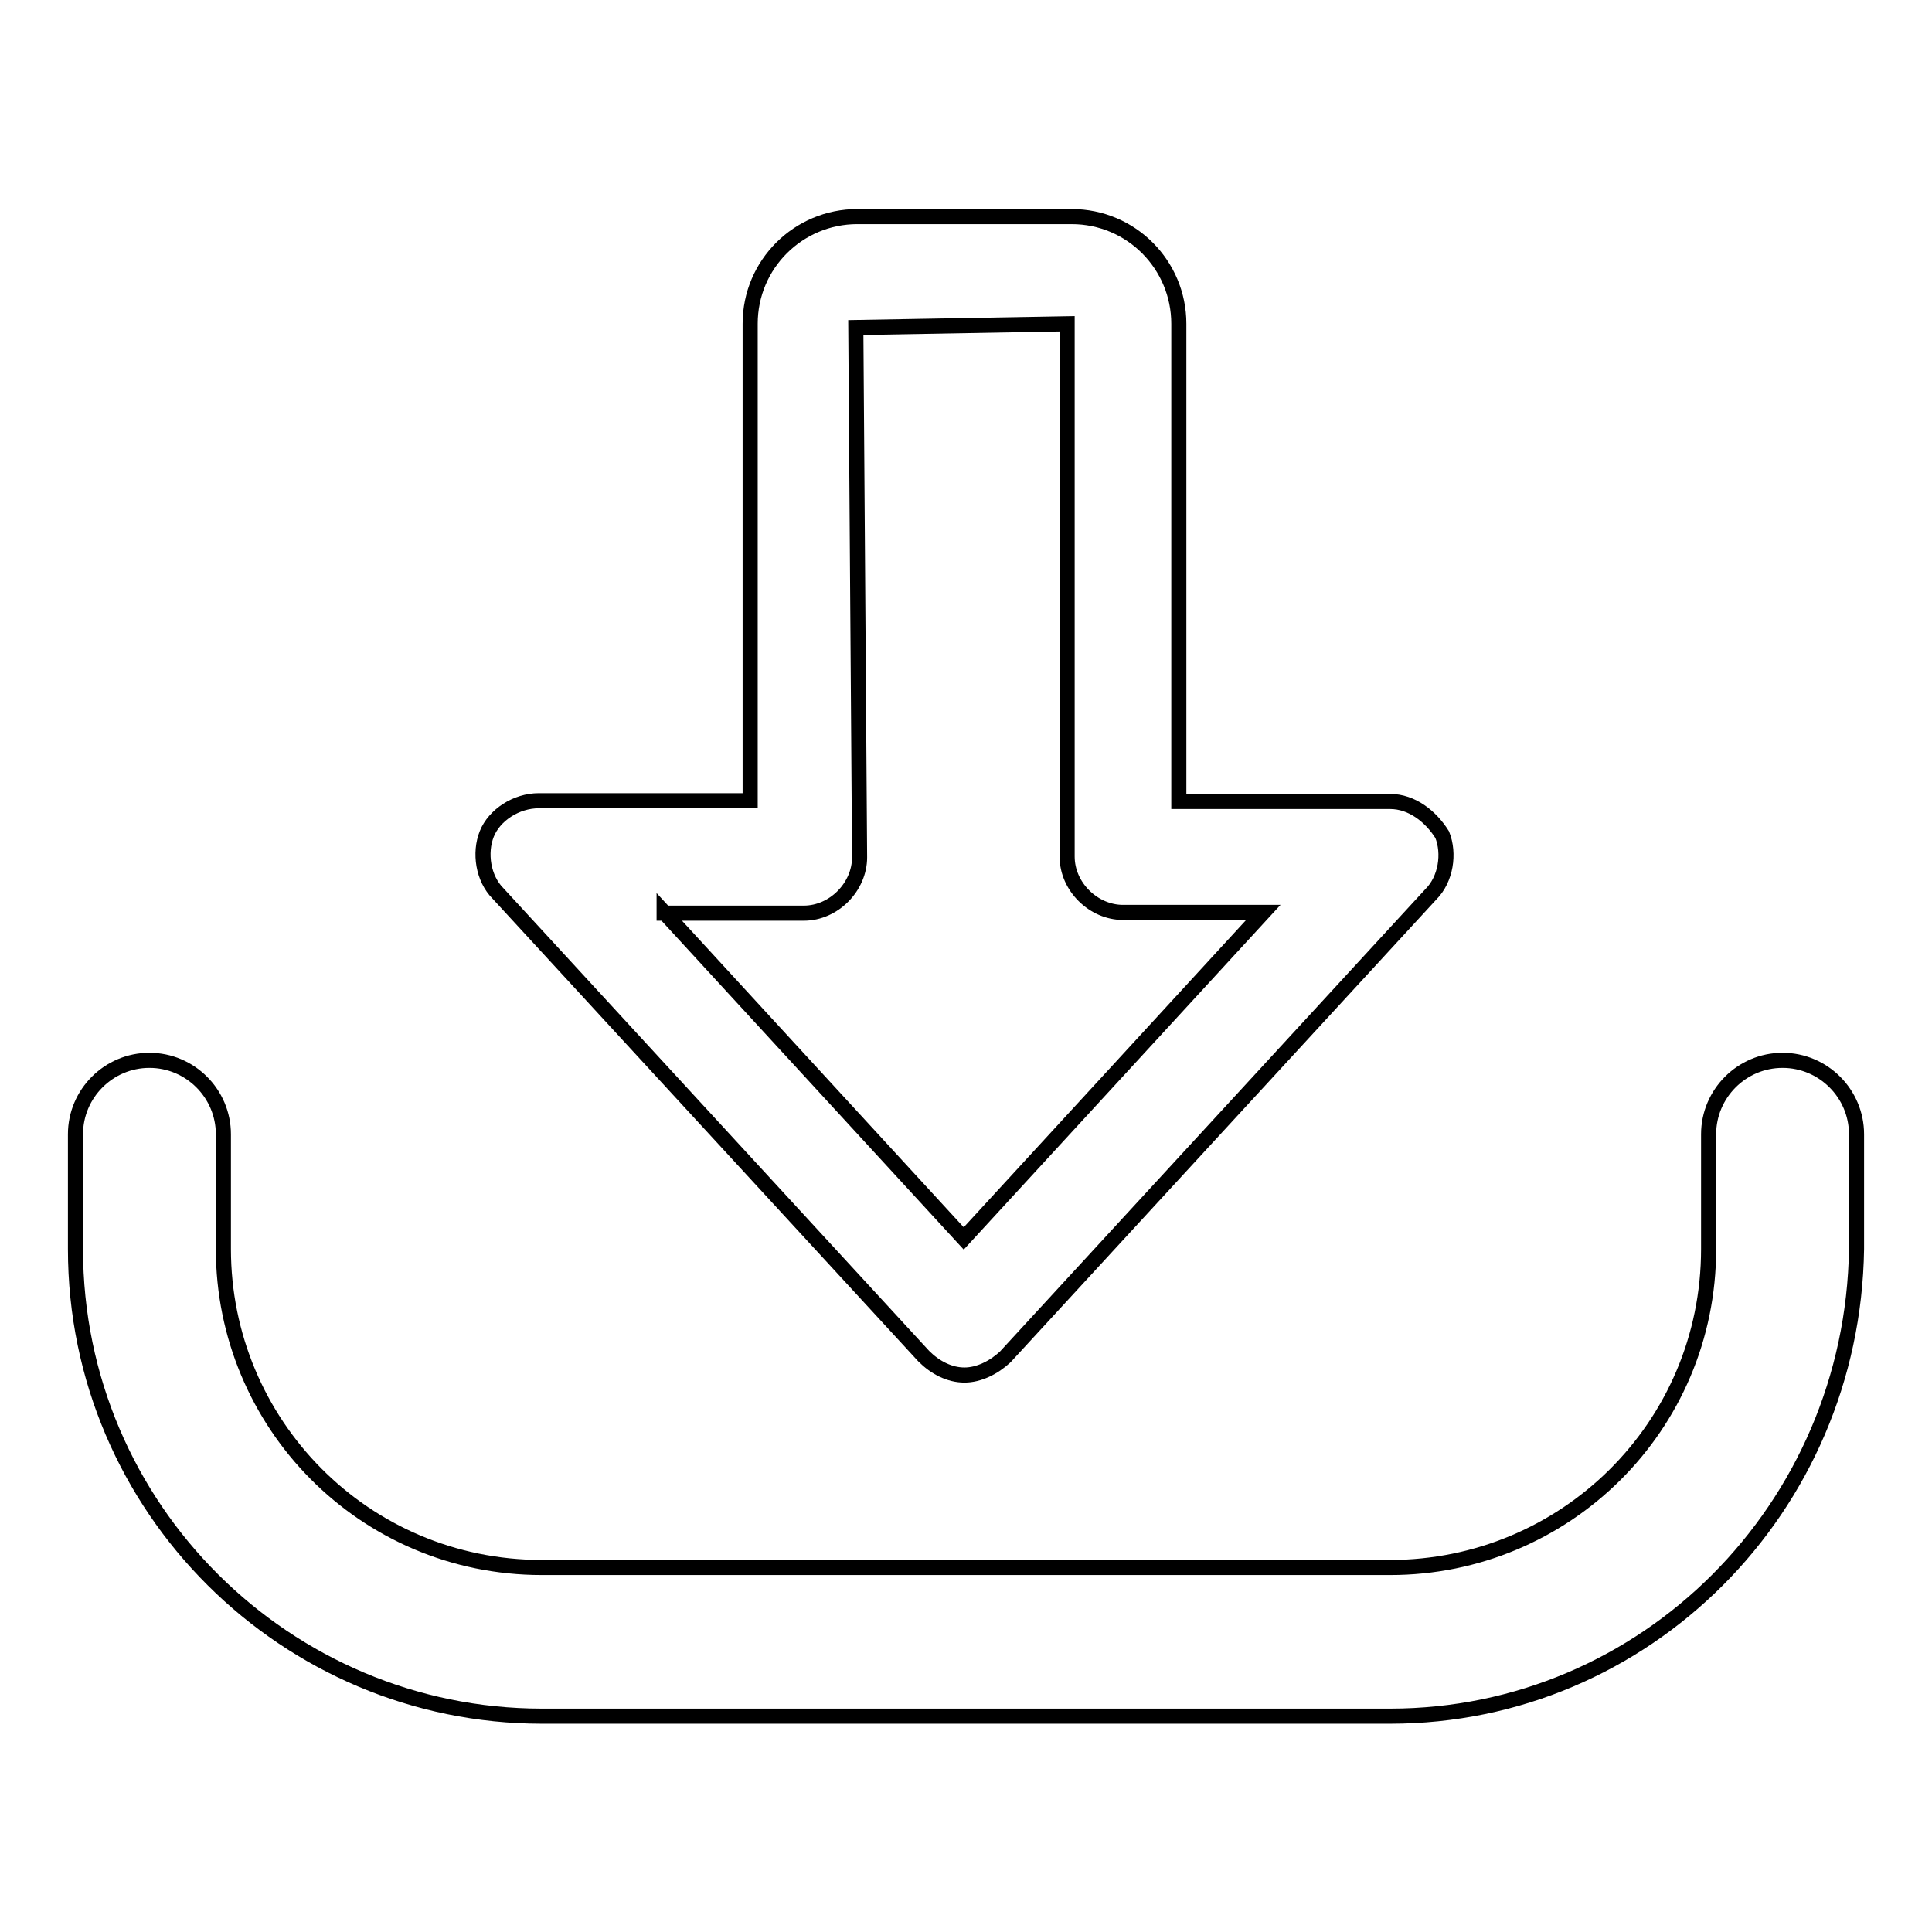 <?xml version="1.0" encoding="utf-8"?>
<!-- Svg Vector Icons : http://www.onlinewebfonts.com/icon -->
<!DOCTYPE svg PUBLIC "-//W3C//DTD SVG 1.1//EN" "http://www.w3.org/Graphics/SVG/1.1/DTD/svg11.dtd">
<svg version="1.1" xmlns="http://www.w3.org/2000/svg" xmlns:xlink="http://www.w3.org/1999/xlink" x="0px" y="0px" viewBox="0 0 256 256" enable-background="new 0 0 256 256" xml:space="preserve">
<g> <path stroke-width="2" fill-opacity="0" stroke="#000000"  d="M127.8,182.2c-2,0-3.9-1-5.4-2.5l-56.4-61.3c-2-2-2.5-5.4-1.5-7.9c1-2.5,3.9-4.4,6.9-4.4h28V42.9 c0-7.9,6.4-14.2,14.2-14.2H142c7.9,0,14.2,6.4,14.2,14.2v63.3h28c2.9,0,5.4,2,6.9,4.4c1,2.5,0.5,5.9-1.5,7.9l-56.4,61.3 C131.7,181.2,129.7,182.2,127.8,182.2z M88,120.9l39.7,43.2l39.7-43.2h-18.6c-3.9,0-7.4-3.4-7.4-7.4V42.9l-28,0.5l0.5,70.2 c0,3.9-3.4,7.4-7.4,7.4H88L88,120.9z"/> <path stroke-width="2" fill-opacity="0" stroke="#000000"  d="M184.2,227.4H71.8C38,227.4,10,199.9,10,165.5v-15.2c0-5.4,4.4-9.8,9.8-9.8s9.8,4.4,9.8,9.8v15.2 c0,23.1,18.6,42.2,42.2,42.2h112.4c23.1,0,42.2-18.6,42.2-42.2v-15.2c0-5.4,4.4-9.8,9.8-9.8s9.8,4.4,9.8,9.8v15.2 C245.5,199.9,218,227.4,184.2,227.4L184.2,227.4z"/></g>
</svg>
